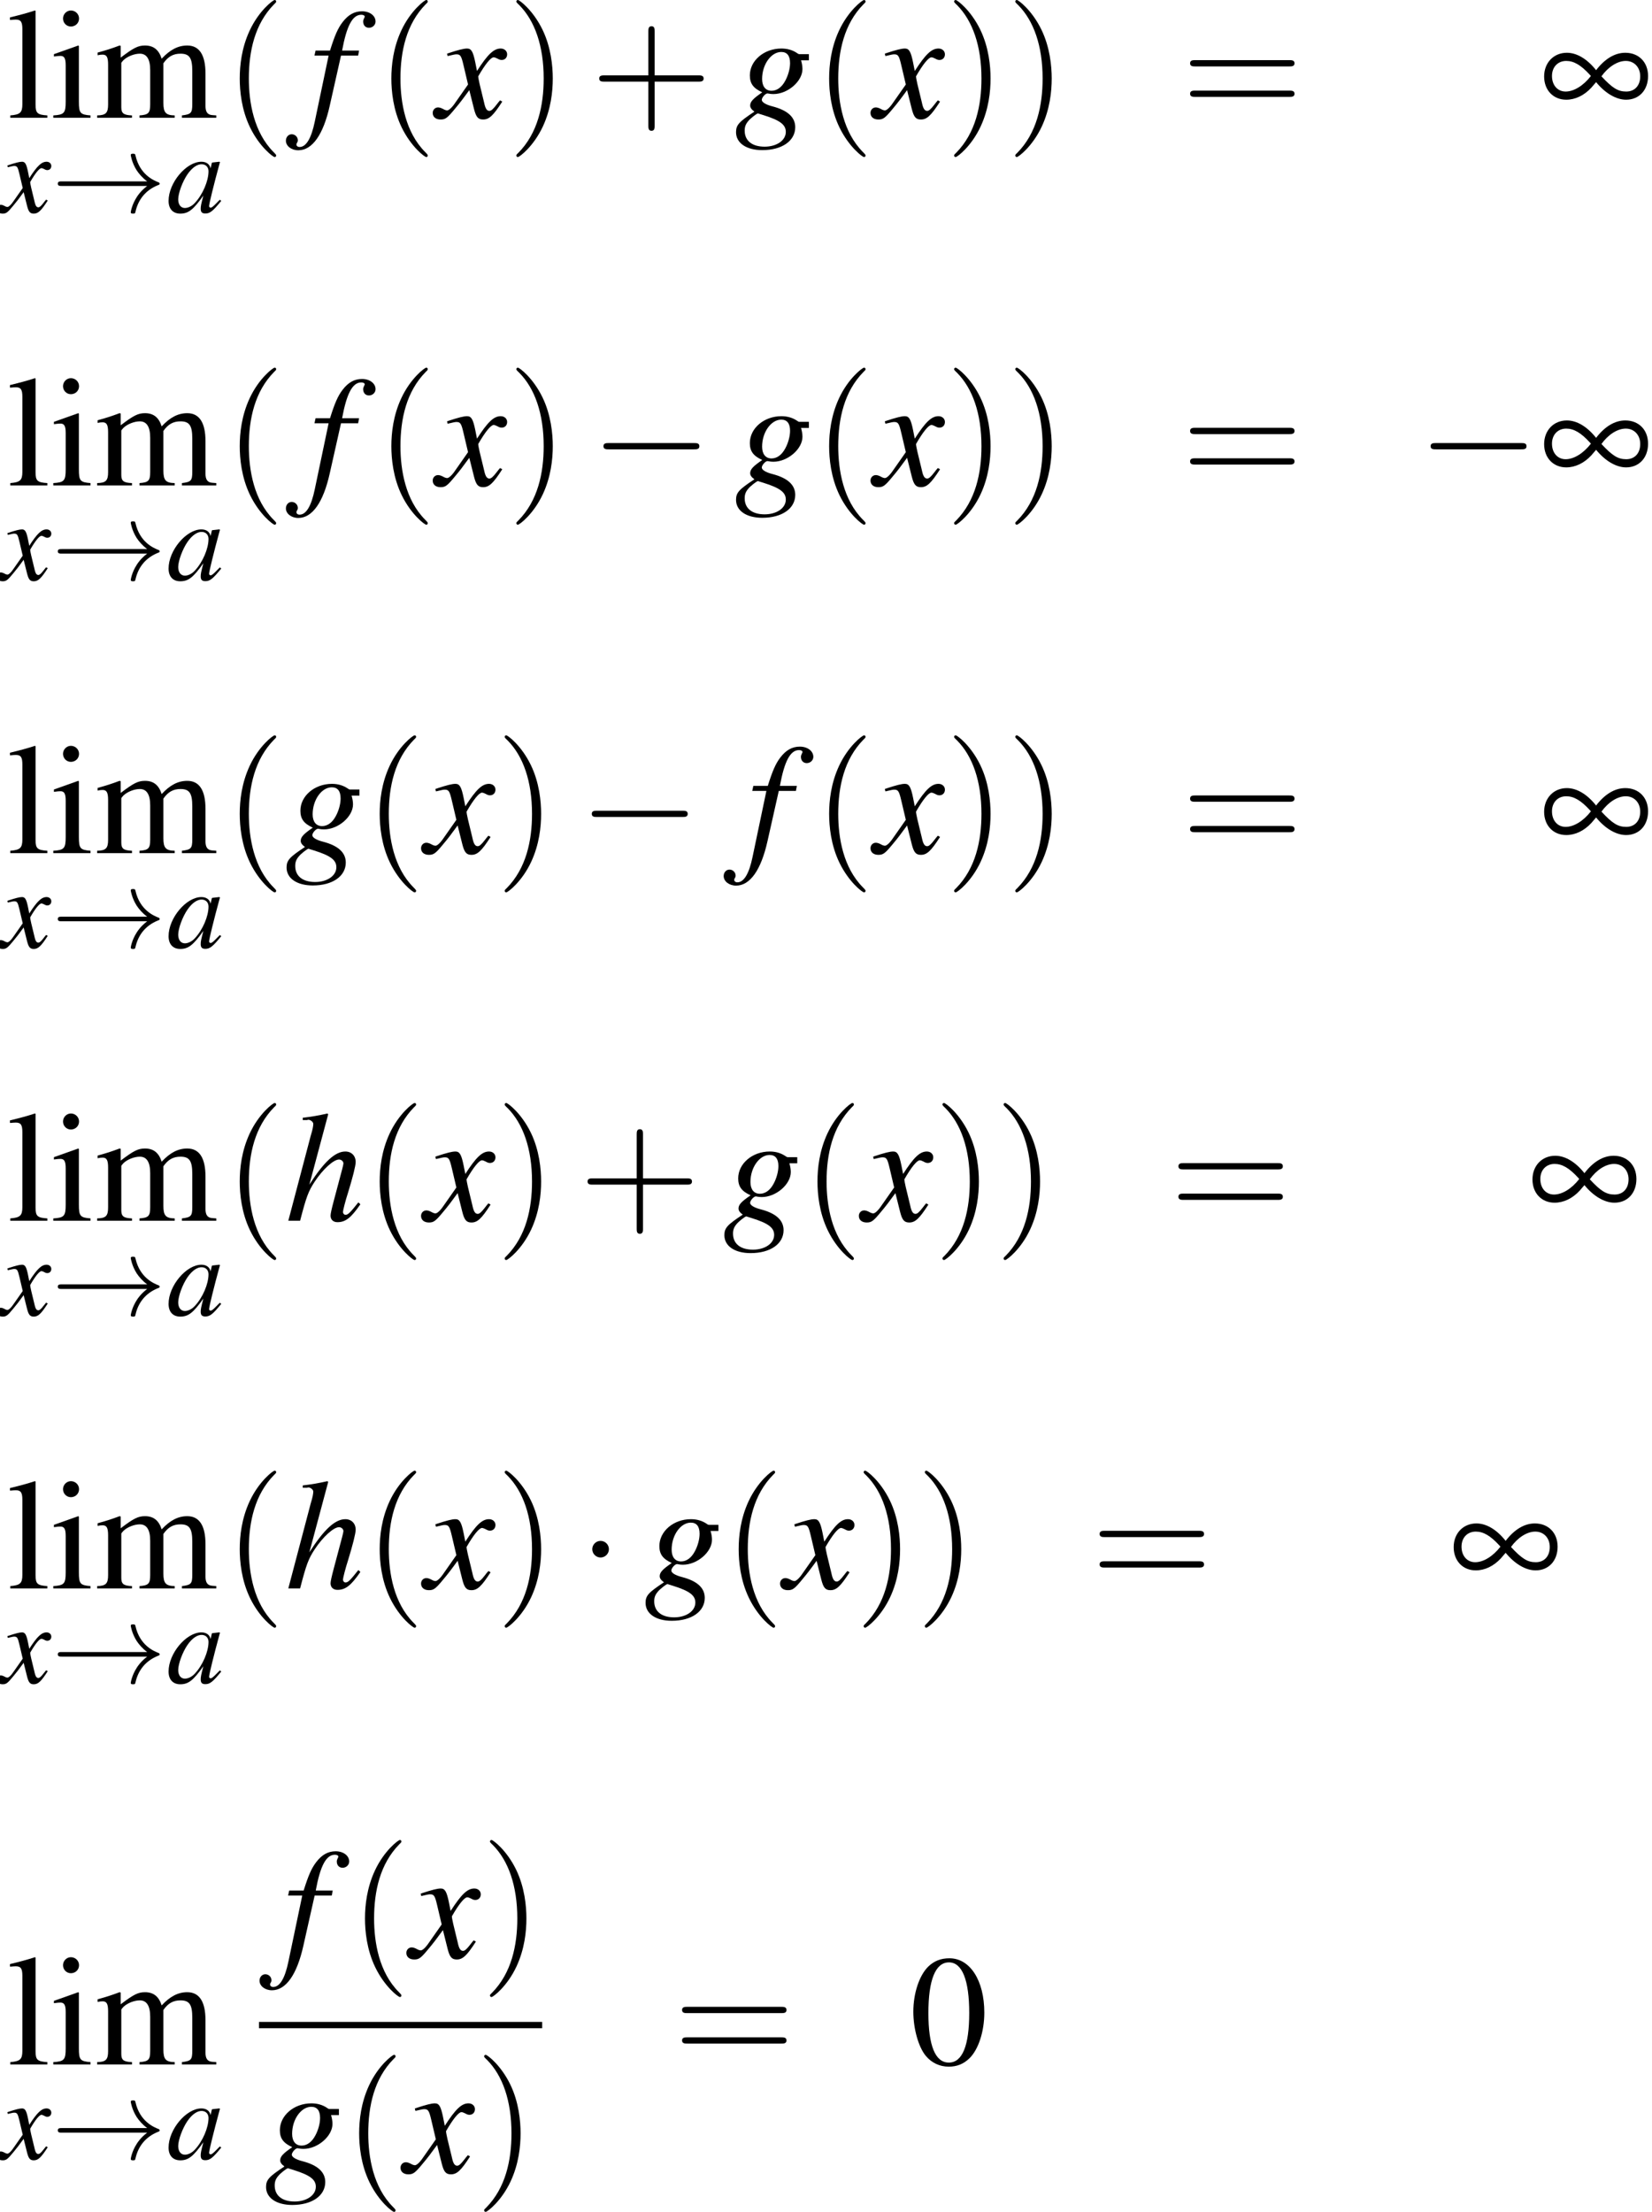 <?xml version='1.0' encoding='UTF-8'?>
<!-- This file was generated by dvisvgm 2.1.3 -->
<svg height='183.695pt' version='1.1' viewBox='202.44 213.294 137.217 183.695' width='137.217pt' xmlns='http://www.w3.org/2000/svg' xmlns:xlink='http://www.w3.org/1999/xlink'>
<defs>
<use id='g32-165' xlink:href='#g18-165'/>
<use id='g26-33' transform='scale(0.728)' xlink:href='#g8-33'/>
<use id='g31-0' transform='scale(0.996)' xlink:href='#g8-0'/>
<use id='g31-1' transform='scale(0.996)' xlink:href='#g8-1'/>
<use id='g42-97' transform='scale(0.731)' xlink:href='#g3-97'/>
<use id='g42-120' transform='scale(0.731)' xlink:href='#g3-120'/>
<use id='g46-102' xlink:href='#g3-102'/>
<use id='g46-103' xlink:href='#g3-103'/>
<use id='g46-104' xlink:href='#g3-104'/>
<use id='g46-120' xlink:href='#g3-120'/>
<use id='g58-40' transform='scale(1.825)' xlink:href='#g50-40'/>
<use id='g58-41' transform='scale(1.825)' xlink:href='#g50-41'/>
<use id='g58-43' transform='scale(1.825)' xlink:href='#g50-43'/>
<use id='g58-61' transform='scale(1.825)' xlink:href='#g50-61'/>
<use id='g57-48' transform='scale(1.369)' xlink:href='#g1-48'/>
<use id='g57-105' transform='scale(1.369)' xlink:href='#g1-105'/>
<use id='g57-108' transform='scale(1.369)' xlink:href='#g1-108'/>
<use id='g57-109' transform='scale(1.369)' xlink:href='#g1-109'/>
<path d='M2.017 -5.368C1.58 -5.368 1.247 -5.233 0.953 -4.955C0.492 -4.51 0.191 -3.597 0.191 -2.668C0.191 -1.802 0.453 -0.873 0.826 -0.429C1.12 -0.079 1.525 0.111 1.985 0.111C2.39 0.111 2.731 -0.024 3.017 -0.302C3.478 -0.738 3.78 -1.66 3.78 -2.62C3.78 -4.248 3.057 -5.368 2.017 -5.368ZM1.993 -5.161C2.66 -5.161 3.017 -4.264 3.017 -2.604S2.668 -0.095 1.985 -0.095S0.953 -0.945 0.953 -2.596C0.953 -4.28 1.31 -5.161 1.993 -5.161Z' id='g1-48'/>
<path d='M1.39 -3.653L0.159 -3.216V-3.097L0.222 -3.105C0.318 -3.121 0.421 -3.128 0.492 -3.128C0.683 -3.128 0.754 -3.001 0.754 -2.652V-0.81C0.754 -0.238 0.675 -0.151 0.127 -0.119V0H2.009V-0.119C1.485 -0.159 1.421 -0.238 1.421 -0.81V-3.629L1.39 -3.653ZM1.016 -5.423C0.802 -5.423 0.619 -5.241 0.619 -5.018S0.794 -4.613 1.016 -4.613C1.247 -4.613 1.429 -4.788 1.429 -5.018C1.429 -5.241 1.247 -5.423 1.016 -5.423Z' id='g1-105'/>
<path d='M0.151 -4.947H0.199C0.286 -4.955 0.381 -4.963 0.445 -4.963C0.699 -4.963 0.778 -4.852 0.778 -4.478V-0.691C0.778 -0.262 0.667 -0.159 0.167 -0.119V0H2.041V-0.119C1.54 -0.151 1.445 -0.23 1.445 -0.667V-5.407L1.413 -5.423C1 -5.288 0.699 -5.209 0.151 -5.074V-4.947Z' id='g1-108'/>
<path d='M0.151 -3.16C0.254 -3.184 0.318 -3.192 0.405 -3.192C0.611 -3.192 0.683 -3.065 0.683 -2.684V-0.675C0.683 -0.246 0.572 -0.127 0.127 -0.119V0H1.89V-0.119C1.469 -0.135 1.35 -0.222 1.35 -0.532V-2.771C1.35 -2.787 1.413 -2.866 1.469 -2.922C1.667 -3.105 2.009 -3.24 2.287 -3.24C2.636 -3.24 2.811 -2.962 2.811 -2.406V-0.683C2.811 -0.238 2.724 -0.151 2.271 -0.119V0H4.05V-0.119C3.597 -0.127 3.478 -0.262 3.478 -0.754V-2.755C3.716 -3.097 3.978 -3.24 4.343 -3.24C4.796 -3.24 4.939 -3.025 4.939 -2.366V-0.691C4.939 -0.238 4.875 -0.175 4.415 -0.119V0H6.154V-0.119L5.947 -0.135C5.709 -0.151 5.606 -0.294 5.606 -0.603V-2.239C5.606 -3.176 5.296 -3.653 4.685 -3.653C4.224 -3.653 3.819 -3.446 3.391 -2.986C3.248 -3.438 2.978 -3.653 2.549 -3.653C2.199 -3.653 1.977 -3.541 1.318 -3.041V-3.637L1.263 -3.653C0.858 -3.502 0.588 -3.414 0.151 -3.295V-3.16Z' id='g1-109'/>
<path d='M5.043 -1.196C4.88 -1.032 4.815 -0.978 4.739 -0.891C4.413 -0.554 4.271 -0.446 4.173 -0.446C4.086 -0.446 4.021 -0.511 4.021 -0.587C4.021 -0.804 4.478 -2.663 4.989 -4.532C5.021 -4.641 5.032 -4.663 5.054 -4.76L4.978 -4.793L4.315 -4.717L4.282 -4.684L4.163 -4.163C4.076 -4.565 3.76 -4.793 3.293 -4.793C1.858 -4.793 0.185 -2.804 0.185 -1.087C0.185 -0.326 0.598 0.12 1.293 0.12C2.054 0.12 2.521 -0.239 3.478 -1.587C3.26 -0.739 3.228 -0.598 3.228 -0.337C3.228 -0.022 3.358 0.109 3.663 0.109C4.097 0.109 4.369 -0.098 5.173 -1.087L5.043 -1.196ZM3.358 -4.554C3.728 -4.532 3.967 -4.271 3.967 -3.891C3.967 -2.978 3.424 -1.695 2.674 -0.891C2.413 -0.598 2.043 -0.413 1.728 -0.413C1.348 -0.413 1.098 -0.728 1.098 -1.228C1.098 -1.815 1.511 -2.934 1.978 -3.608C2.413 -4.239 2.924 -4.586 3.358 -4.554Z' id='g3-97'/>
<path d='M0.38 -4.304H1.359L0.402 0.261C0.163 1.424 -0.196 2.022 -0.652 2.022C-0.783 2.022 -0.869 1.945 -0.869 1.848C-0.869 1.815 -0.859 1.782 -0.826 1.728C-0.783 1.663 -0.772 1.619 -0.772 1.554C-0.772 1.326 -0.967 1.141 -1.196 1.141S-1.598 1.337 -1.598 1.587C-1.598 1.956 -1.217 2.25 -0.739 2.25C0.228 2.25 0.989 1.174 1.435 -0.826L2.217 -4.304H3.402L3.467 -4.652H2.293C2.608 -6.358 3.011 -7.13 3.619 -7.13C3.76 -7.13 3.858 -7.075 3.858 -6.999C3.858 -6.967 3.847 -6.945 3.815 -6.891C3.771 -6.793 3.75 -6.738 3.75 -6.662C3.75 -6.401 3.913 -6.228 4.152 -6.228C4.402 -6.228 4.608 -6.423 4.608 -6.662C4.608 -7.064 4.206 -7.369 3.674 -7.369S2.717 -7.13 2.326 -6.619C2 -6.195 1.782 -5.695 1.456 -4.652H0.456L0.38 -4.304Z' id='g3-102'/>
<path d='M5.13 -4.402H4.467C4.434 -4.402 4.38 -4.423 4.293 -4.489C4 -4.684 3.641 -4.793 3.228 -4.793C2.022 -4.793 1.043 -3.956 1.043 -2.934C1.043 -2.369 1.282 -2.043 1.902 -1.761C1.261 -1.326 1.065 -1.109 1.065 -0.848C1.065 -0.706 1.152 -0.576 1.359 -0.424C0.283 0.283 0.087 0.5 0.087 1C0.087 1.75 0.804 2.239 1.902 2.239C3.271 2.239 4.184 1.598 4.184 0.652C4.184 -0.033 3.663 -0.511 2.63 -0.783C2.152 -0.902 1.869 -1.076 1.869 -1.239S2.119 -1.685 2.261 -1.685C2.282 -1.685 2.304 -1.685 2.337 -1.674C2.424 -1.652 2.576 -1.641 2.674 -1.641C3.663 -1.641 4.684 -2.521 4.684 -3.369C4.684 -3.543 4.652 -3.76 4.586 -3.978H5.13V-4.402ZM1.609 -0.304C1.619 -0.304 1.641 -0.293 1.663 -0.283C1.695 -0.272 1.804 -0.239 1.978 -0.185C3.13 0.174 3.532 0.478 3.532 0.978C3.532 1.565 2.902 2 2.065 2C1.196 2 0.685 1.587 0.685 0.891C0.685 0.63 0.75 0.446 0.924 0.239C1.065 0.054 1.522 -0.304 1.609 -0.304ZM3.217 -4.554C3.619 -4.554 3.826 -4.293 3.826 -3.782C3.826 -3.402 3.695 -2.924 3.489 -2.554C3.25 -2.108 2.913 -1.869 2.543 -1.869C2.13 -1.869 1.891 -2.174 1.891 -2.684C1.891 -3.684 2.511 -4.554 3.217 -4.554Z' id='g3-103'/>
<path d='M5.054 -1.272C4.467 -0.533 4.336 -0.413 4.163 -0.413C4.065 -0.413 3.989 -0.511 3.989 -0.609C3.989 -0.717 4.163 -1.402 4.347 -1.967C4.663 -3 4.869 -3.804 4.869 -4.065C4.869 -4.499 4.576 -4.793 4.152 -4.793C3.445 -4.793 2.674 -4.076 1.663 -2.5L2.967 -7.369L2.913 -7.423C2.282 -7.282 1.858 -7.206 1.206 -7.13V-6.967H1.489C1.5 -6.967 1.511 -6.967 1.522 -6.977C1.674 -7.043 1.935 -6.858 1.935 -6.706S1.88 -6.282 1.782 -5.967C1.772 -5.956 1.739 -5.804 1.674 -5.565L0.206 0H1.022C1.456 -1.674 1.598 -2.043 2.032 -2.706C2.598 -3.565 3.337 -4.239 3.717 -4.239C3.88 -4.239 4.021 -4.108 4.021 -3.967C4.021 -3.923 3.989 -3.782 3.945 -3.608L3.347 -1.359C3.206 -0.826 3.13 -0.489 3.13 -0.359C3.13 -0.076 3.315 0.098 3.608 0.098C4.163 0.098 4.543 -0.196 5.195 -1.141L5.054 -1.272Z' id='g3-104'/>
<path d='M4.369 -1.206C4.282 -1.109 4.228 -1.043 4.13 -0.913C3.88 -0.587 3.75 -0.478 3.63 -0.478C3.467 -0.478 3.369 -0.619 3.293 -0.924C3.271 -1.011 3.26 -1.076 3.25 -1.109C2.978 -2.206 2.858 -2.706 2.858 -2.869C3.337 -3.706 3.728 -4.184 3.923 -4.184C3.989 -4.184 4.076 -4.152 4.184 -4.097C4.315 -4.021 4.391 -4 4.478 -4C4.706 -4 4.858 -4.163 4.858 -4.391S4.673 -4.793 4.413 -4.793C3.934 -4.793 3.521 -4.402 2.771 -3.239L2.652 -3.837C2.5 -4.576 2.38 -4.793 2.087 -4.793C1.848 -4.793 1.478 -4.695 0.815 -4.478L0.696 -4.434L0.739 -4.271C1.152 -4.369 1.25 -4.391 1.348 -4.391C1.619 -4.391 1.685 -4.293 1.837 -3.641L2.152 -2.304L1.261 -1.032C1.043 -0.706 0.826 -0.511 0.706 -0.511C0.641 -0.511 0.533 -0.543 0.424 -0.609C0.283 -0.685 0.163 -0.717 0.076 -0.717C-0.13 -0.717 -0.293 -0.554 -0.293 -0.337C-0.293 -0.054 -0.076 0.12 0.25 0.12C0.587 0.12 0.717 0.022 1.261 -0.641C1.554 -0.989 1.782 -1.282 2.239 -1.913L2.565 -0.609C2.706 -0.054 2.848 0.12 3.195 0.12C3.608 0.12 3.891 -0.141 4.521 -1.119L4.369 -1.206Z' id='g3-120'/>
<path d='M7.189 -2.509C7.375 -2.509 7.571 -2.509 7.571 -2.727S7.375 -2.945 7.189 -2.945H1.287C1.102 -2.945 0.905 -2.945 0.905 -2.727S1.102 -2.509 1.287 -2.509H7.189Z' id='g8-0'/>
<path d='M2.095 -2.727C2.095 -3.044 1.833 -3.305 1.516 -3.305S0.938 -3.044 0.938 -2.727S1.2 -2.149 1.516 -2.149S2.095 -2.411 2.095 -2.727Z' id='g8-1'/>
<path d='M9.098 -2.509C8.498 -2.051 8.204 -1.604 8.116 -1.462C7.625 -0.709 7.538 -0.022 7.538 -0.011C7.538 0.12 7.669 0.12 7.756 0.12C7.942 0.12 7.953 0.098 7.996 -0.098C8.247 -1.167 8.891 -2.084 10.124 -2.585C10.255 -2.629 10.287 -2.651 10.287 -2.727S10.222 -2.836 10.2 -2.847C9.72 -3.033 8.4 -3.578 7.985 -5.411C7.953 -5.542 7.942 -5.575 7.756 -5.575C7.669 -5.575 7.538 -5.575 7.538 -5.444C7.538 -5.422 7.636 -4.735 8.095 -4.004C8.313 -3.676 8.629 -3.295 9.098 -2.945H0.993C0.796 -2.945 0.6 -2.945 0.6 -2.727S0.796 -2.509 0.993 -2.509H9.098Z' id='g8-33'/>
<path d='M1.971 1.429C1.971 1.411 1.971 1.399 1.87 1.298C1.126 0.548 0.935 -0.578 0.935 -1.489C0.935 -2.525 1.161 -3.561 1.894 -4.306C1.971 -4.377 1.971 -4.389 1.971 -4.407C1.971 -4.449 1.947 -4.466 1.912 -4.466C1.852 -4.466 1.316 -4.061 0.965 -3.305C0.661 -2.65 0.59 -1.989 0.59 -1.489C0.59 -1.024 0.655 -0.304 0.983 0.369C1.34 1.102 1.852 1.489 1.912 1.489C1.947 1.489 1.971 1.471 1.971 1.429Z' id='g50-40'/>
<path d='M1.721 -1.489C1.721 -1.953 1.656 -2.674 1.328 -3.347C0.971 -4.079 0.459 -4.466 0.399 -4.466C0.363 -4.466 0.339 -4.443 0.339 -4.407C0.339 -4.389 0.339 -4.377 0.453 -4.27C1.036 -3.68 1.376 -2.733 1.376 -1.489C1.376 -0.47 1.155 0.578 0.417 1.328C0.339 1.399 0.339 1.411 0.339 1.429C0.339 1.465 0.363 1.489 0.399 1.489C0.459 1.489 0.995 1.084 1.346 0.328C1.65 -0.328 1.721 -0.989 1.721 -1.489Z' id='g50-41'/>
<path d='M2.436 -1.37H4.097C4.181 -1.37 4.294 -1.37 4.294 -1.489S4.181 -1.608 4.097 -1.608H2.436V-3.275C2.436 -3.359 2.436 -3.472 2.317 -3.472S2.197 -3.359 2.197 -3.275V-1.608H0.53C0.447 -1.608 0.333 -1.608 0.333 -1.489S0.447 -1.37 0.53 -1.37H2.197V0.298C2.197 0.381 2.197 0.494 2.317 0.494S2.436 0.381 2.436 0.298V-1.37Z' id='g50-43'/>
<path d='M4.091 -1.947C4.181 -1.947 4.294 -1.947 4.294 -2.066S4.181 -2.186 4.097 -2.186H0.53C0.447 -2.186 0.333 -2.186 0.333 -2.066S0.447 -1.947 0.536 -1.947H4.091ZM4.097 -0.792C4.181 -0.792 4.294 -0.792 4.294 -0.911S4.181 -1.03 4.091 -1.03H0.536C0.447 -1.03 0.333 -1.03 0.333 -0.911S0.447 -0.792 0.53 -0.792H4.097Z' id='g50-61'/>
<path d='M3.88 -2.467C4.51 -1.695 5.271 -1.25 5.956 -1.25C6.858 -1.25 7.477 -1.913 7.477 -2.891C7.477 -3.847 6.836 -4.499 5.902 -4.499C5.173 -4.499 4.478 -4.076 3.88 -3.293C3.26 -4.076 2.543 -4.499 1.858 -4.499C0.946 -4.499 0.283 -3.815 0.283 -2.858C0.283 -1.913 0.913 -1.25 1.815 -1.25C2.435 -1.25 3.054 -1.543 3.554 -2.087L3.88 -2.467ZM4.25 -2.869C4.717 -3.521 5.358 -3.934 5.934 -3.934C6.521 -3.934 6.934 -3.489 6.934 -2.869C6.934 -2.228 6.554 -1.815 5.967 -1.815C5.391 -1.815 5.01 -2.054 4.25 -2.869ZM3.521 -2.891C3 -2.217 2.337 -1.815 1.772 -1.815S0.826 -2.261 0.826 -2.891C0.826 -3.51 1.228 -3.934 1.815 -3.934C2.337 -3.934 2.826 -3.652 3.445 -2.978C3.489 -2.934 3.489 -2.934 3.521 -2.891Z' id='g18-165'/>
</defs>
<g id='page1' transform='matrix(1.2 0 0 1.2 0 0)'>
<use x='169.183' xlink:href='#g57-108' y='185.896'/>
<use x='172.215' xlink:href='#g57-105' y='185.896'/>
<use x='175.248' xlink:href='#g57-109' y='185.896'/>
<use x='168.7' xlink:href='#g42-120' y='192.442'/>
<use x='172.263' xlink:href='#g26-33' y='192.442'/>
<use x='180.233' xlink:href='#g42-97' y='192.442'/>
<use x='184.218' xlink:href='#g58-40' y='185.896'/>
<use x='190.087' xlink:href='#g46-102' y='185.896'/>
<use x='194.712' xlink:href='#g58-40' y='185.896'/>
<use x='198.945' xlink:href='#g46-120' y='185.896'/>
<use x='203.821' xlink:href='#g58-41' y='185.896'/>
<use x='209.568' xlink:href='#g58-43' y='185.896'/>
<use x='219.56' xlink:href='#g46-103' y='185.896'/>
<use x='225.014' xlink:href='#g58-40' y='185.896'/>
<use x='229.247' xlink:href='#g46-120' y='185.896'/>
<use x='234.123' xlink:href='#g58-41' y='185.896'/>
<use x='238.356' xlink:href='#g58-41' y='185.896'/>
<use x='250.467' xlink:href='#g58-61' y='185.896'/>
<use x='275.298' xlink:href='#g32-165' y='185.896'/>
<use x='169.183' xlink:href='#g57-108' y='211.342'/>
<use x='172.215' xlink:href='#g57-105' y='211.342'/>
<use x='175.248' xlink:href='#g57-109' y='211.342'/>
<use x='168.7' xlink:href='#g42-120' y='217.887'/>
<use x='172.263' xlink:href='#g26-33' y='217.887'/>
<use x='180.233' xlink:href='#g42-97' y='217.887'/>
<use x='184.218' xlink:href='#g58-40' y='211.342'/>
<use x='190.087' xlink:href='#g46-102' y='211.342'/>
<use x='194.712' xlink:href='#g58-40' y='211.342'/>
<use x='198.945' xlink:href='#g46-120' y='211.342'/>
<use x='203.821' xlink:href='#g58-41' y='211.342'/>
<use x='209.568' xlink:href='#g31-0' y='211.342'/>
<use x='219.56' xlink:href='#g46-103' y='211.342'/>
<use x='225.014' xlink:href='#g58-40' y='211.342'/>
<use x='229.247' xlink:href='#g46-120' y='211.342'/>
<use x='234.123' xlink:href='#g58-41' y='211.342'/>
<use x='238.356' xlink:href='#g58-41' y='211.342'/>
<use x='250.467' xlink:href='#g58-61' y='211.342'/>
<use x='266.822' xlink:href='#g31-0' y='211.342'/>
<use x='275.298' xlink:href='#g32-165' y='211.342'/>
<use x='169.183' xlink:href='#g57-108' y='236.787'/>
<use x='172.215' xlink:href='#g57-105' y='236.787'/>
<use x='175.248' xlink:href='#g57-109' y='236.787'/>
<use x='168.7' xlink:href='#g42-120' y='243.332'/>
<use x='172.263' xlink:href='#g26-33' y='243.332'/>
<use x='180.233' xlink:href='#g42-97' y='243.332'/>
<use x='184.218' xlink:href='#g58-40' y='236.787'/>
<use x='188.45' xlink:href='#g46-103' y='236.787'/>
<use x='193.905' xlink:href='#g58-40' y='236.787'/>
<use x='198.137' xlink:href='#g46-120' y='236.787'/>
<use x='203.014' xlink:href='#g58-41' y='236.787'/>
<use x='208.761' xlink:href='#g31-0' y='236.787'/>
<use x='220.389' xlink:href='#g46-102' y='236.787'/>
<use x='225.014' xlink:href='#g58-40' y='236.787'/>
<use x='229.247' xlink:href='#g46-120' y='236.787'/>
<use x='234.123' xlink:href='#g58-41' y='236.787'/>
<use x='238.356' xlink:href='#g58-41' y='236.787'/>
<use x='250.467' xlink:href='#g58-61' y='236.787'/>
<use x='275.298' xlink:href='#g32-165' y='236.787'/>
<use x='169.183' xlink:href='#g57-108' y='262.232'/>
<use x='172.215' xlink:href='#g57-105' y='262.232'/>
<use x='175.248' xlink:href='#g57-109' y='262.232'/>
<use x='168.7' xlink:href='#g42-120' y='268.778'/>
<use x='172.263' xlink:href='#g26-33' y='268.778'/>
<use x='180.233' xlink:href='#g42-97' y='268.778'/>
<use x='184.218' xlink:href='#g58-40' y='262.232'/>
<use x='188.45' xlink:href='#g46-104' y='262.232'/>
<use x='193.905' xlink:href='#g58-40' y='262.232'/>
<use x='198.137' xlink:href='#g46-120' y='262.232'/>
<use x='203.014' xlink:href='#g58-41' y='262.232'/>
<use x='208.761' xlink:href='#g58-43' y='262.232'/>
<use x='218.753' xlink:href='#g46-103' y='262.232'/>
<use x='224.207' xlink:href='#g58-40' y='262.232'/>
<use x='228.44' xlink:href='#g46-120' y='262.232'/>
<use x='233.316' xlink:href='#g58-41' y='262.232'/>
<use x='237.549' xlink:href='#g58-41' y='262.232'/>
<use x='249.66' xlink:href='#g58-61' y='262.232'/>
<use x='274.491' xlink:href='#g32-165' y='262.232'/>
<use x='169.183' xlink:href='#g57-108' y='287.678'/>
<use x='172.215' xlink:href='#g57-105' y='287.678'/>
<use x='175.248' xlink:href='#g57-109' y='287.678'/>
<use x='168.7' xlink:href='#g42-120' y='294.223'/>
<use x='172.263' xlink:href='#g26-33' y='294.223'/>
<use x='180.233' xlink:href='#g42-97' y='294.223'/>
<use x='184.218' xlink:href='#g58-40' y='287.678'/>
<use x='188.45' xlink:href='#g46-104' y='287.678'/>
<use x='193.905' xlink:href='#g58-40' y='287.678'/>
<use x='198.137' xlink:href='#g46-120' y='287.678'/>
<use x='203.014' xlink:href='#g58-41' y='287.678'/>
<use x='208.761' xlink:href='#g31-1' y='287.678'/>
<use x='213.298' xlink:href='#g46-103' y='287.678'/>
<use x='218.753' xlink:href='#g58-40' y='287.678'/>
<use x='222.985' xlink:href='#g46-120' y='287.678'/>
<use x='227.861' xlink:href='#g58-41' y='287.678'/>
<use x='232.094' xlink:href='#g58-41' y='287.678'/>
<use x='244.205' xlink:href='#g58-61' y='287.678'/>
<use x='269.037' xlink:href='#g32-165' y='287.678'/>
<use x='169.183' xlink:href='#g57-108' y='320.623'/>
<use x='172.215' xlink:href='#g57-105' y='320.623'/>
<use x='175.248' xlink:href='#g57-109' y='320.623'/>
<use x='168.7' xlink:href='#g42-120' y='327.169'/>
<use x='172.263' xlink:href='#g26-33' y='327.169'/>
<use x='180.233' xlink:href='#g42-97' y='327.169'/>
<use x='188.262' xlink:href='#g46-102' y='313.238'/>
<use x='192.887' xlink:href='#g58-40' y='313.238'/>
<use x='197.12' xlink:href='#g46-120' y='313.238'/>
<use x='201.996' xlink:href='#g58-41' y='313.238'/>
<rect height='0.436' width='19.603' x='186.625' y='317.678'/>
<use x='187.029' xlink:href='#g46-103' y='328.107'/>
<use x='192.483' xlink:href='#g58-40' y='328.107'/>
<use x='196.716' xlink:href='#g46-120' y='328.107'/>
<use x='201.592' xlink:href='#g58-41' y='328.107'/>
<use x='215.303' xlink:href='#g58-61' y='320.623'/>
<use x='231.657' xlink:href='#g57-48' y='320.623'/>
</g>
</svg>